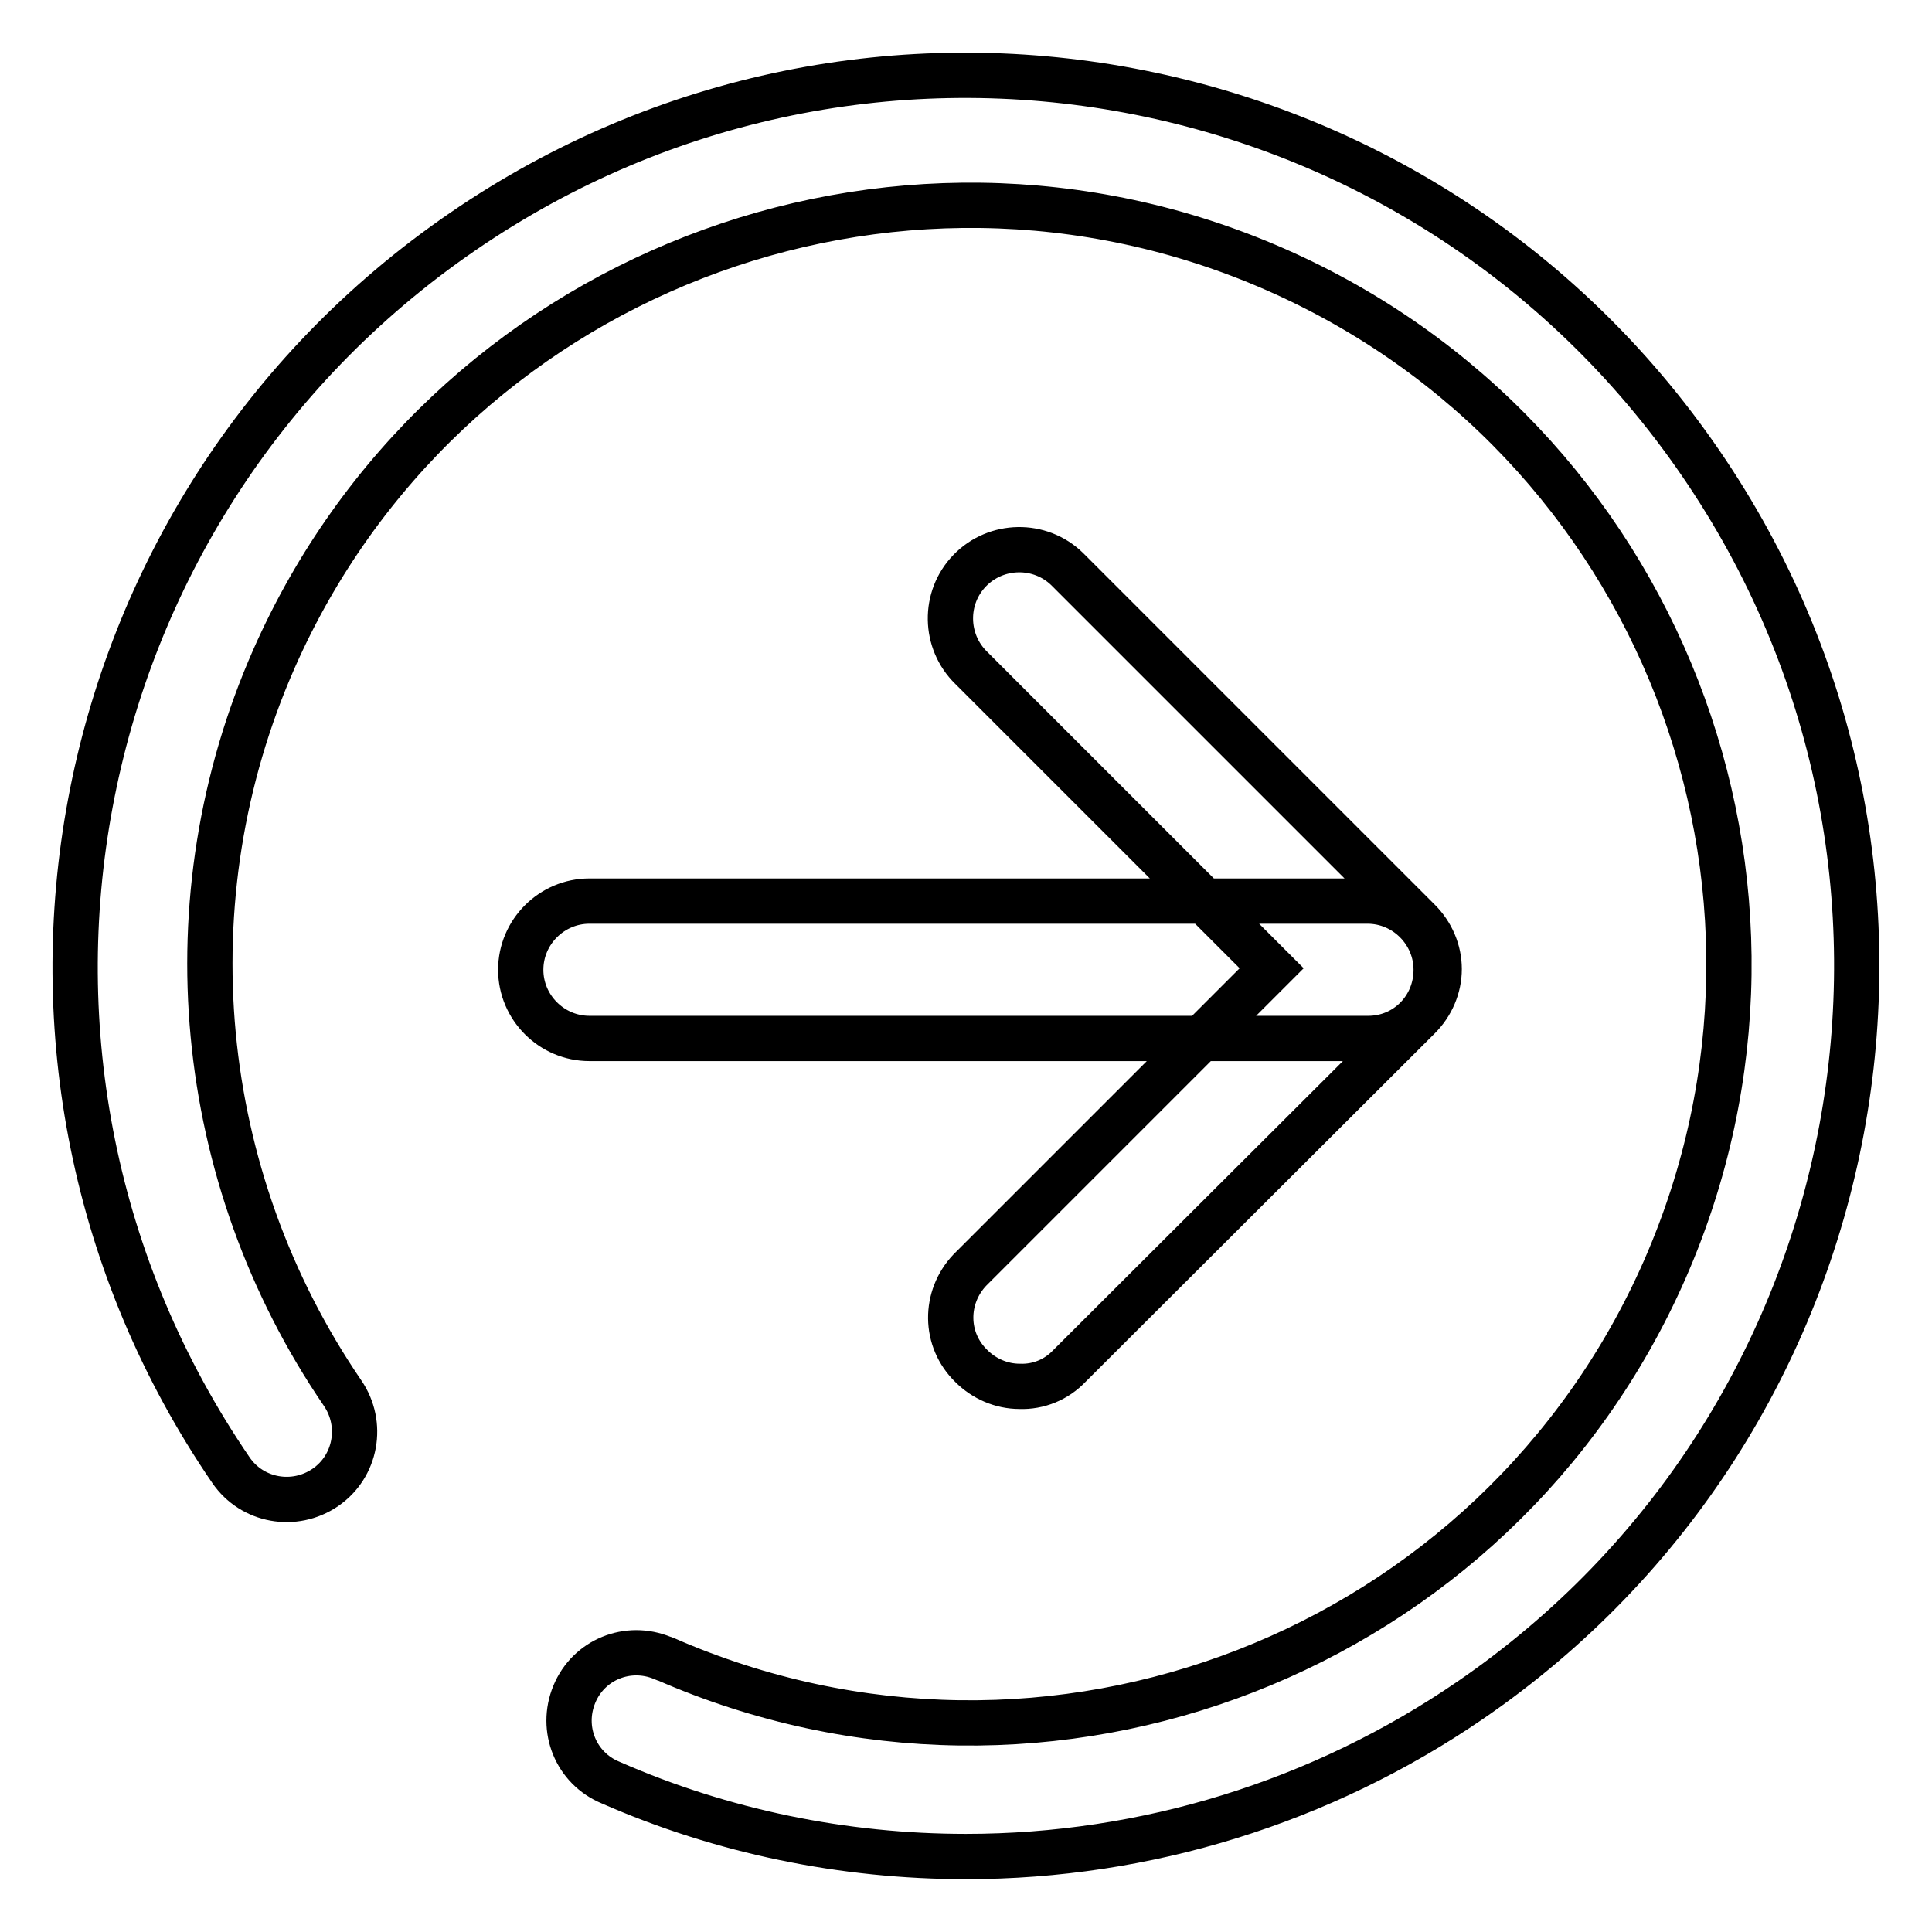 <?xml version="1.0" encoding="utf-8"?>
<!-- Svg Vector Icons : http://www.onlinewebfonts.com/icon -->
<!DOCTYPE svg PUBLIC "-//W3C//DTD SVG 1.1//EN" "http://www.w3.org/Graphics/SVG/1.1/DTD/svg11.dtd">
<svg version="1.1" xmlns="http://www.w3.org/2000/svg" xmlns:xlink="http://www.w3.org/1999/xlink" x="0px" y="0px" viewBox="0 0 256 256" enable-background="new 0 0 256 256" xml:space="preserve">
<g> <path stroke-width="6" fill-opacity="0" stroke="#000000"  d="M128,246c-16.2,0-32.3-3.3-47.1-9.8c-4.6-1.9-6.7-7.1-4.8-11.7c1.9-4.6,7.1-6.7,11.7-4.8 c0.1,0,0.2,0.1,0.3,0.1c50.9,22.3,110.2-0.8,132.5-51.6c22.3-50.9-0.8-110.2-51.6-132.5S58.7,36.5,36.3,87.3 c-14,31.8-10.5,68.6,9.1,97.3c2.8,4.1,1.8,9.7-2.3,12.5c-4.1,2.8-9.7,1.8-12.5-2.3l0,0C-6.2,141,7.5,67.6,61.3,30.7 C115-6.2,188.4,7.5,225.3,61.3c36.9,53.7,23.2,127.2-30.5,164C175.1,238.8,151.8,246,128,246z M181.3,137.6H78.1 c-5,0-9.1-4.1-9.1-9.1c0-5,4.1-9.1,9.1-9.1h103.1c5,0,9.1,4.1,9.1,9.1C190.3,133.6,186.3,137.6,181.3,137.6L181.3,137.6 L181.3,137.6z M135.1,183.7c-2.4,0-4.7-1-6.4-2.7c-3.6-3.5-3.6-9.1-0.2-12.7c0.1-0.1,0.1-0.1,0.2-0.2l39.8-39.8l-39.8-39.8 c-3.6-3.5-3.7-9.3-0.2-12.9c3.5-3.6,9.3-3.7,12.9-0.2c0.1,0.1,0.2,0.2,0.2,0.2L188,122c1.7,1.7,2.7,4,2.7,6.4c0,2.4-1,4.7-2.7,6.4 L141.7,181C140,182.8,137.6,183.8,135.1,183.7L135.1,183.7z"/></g>
</svg>